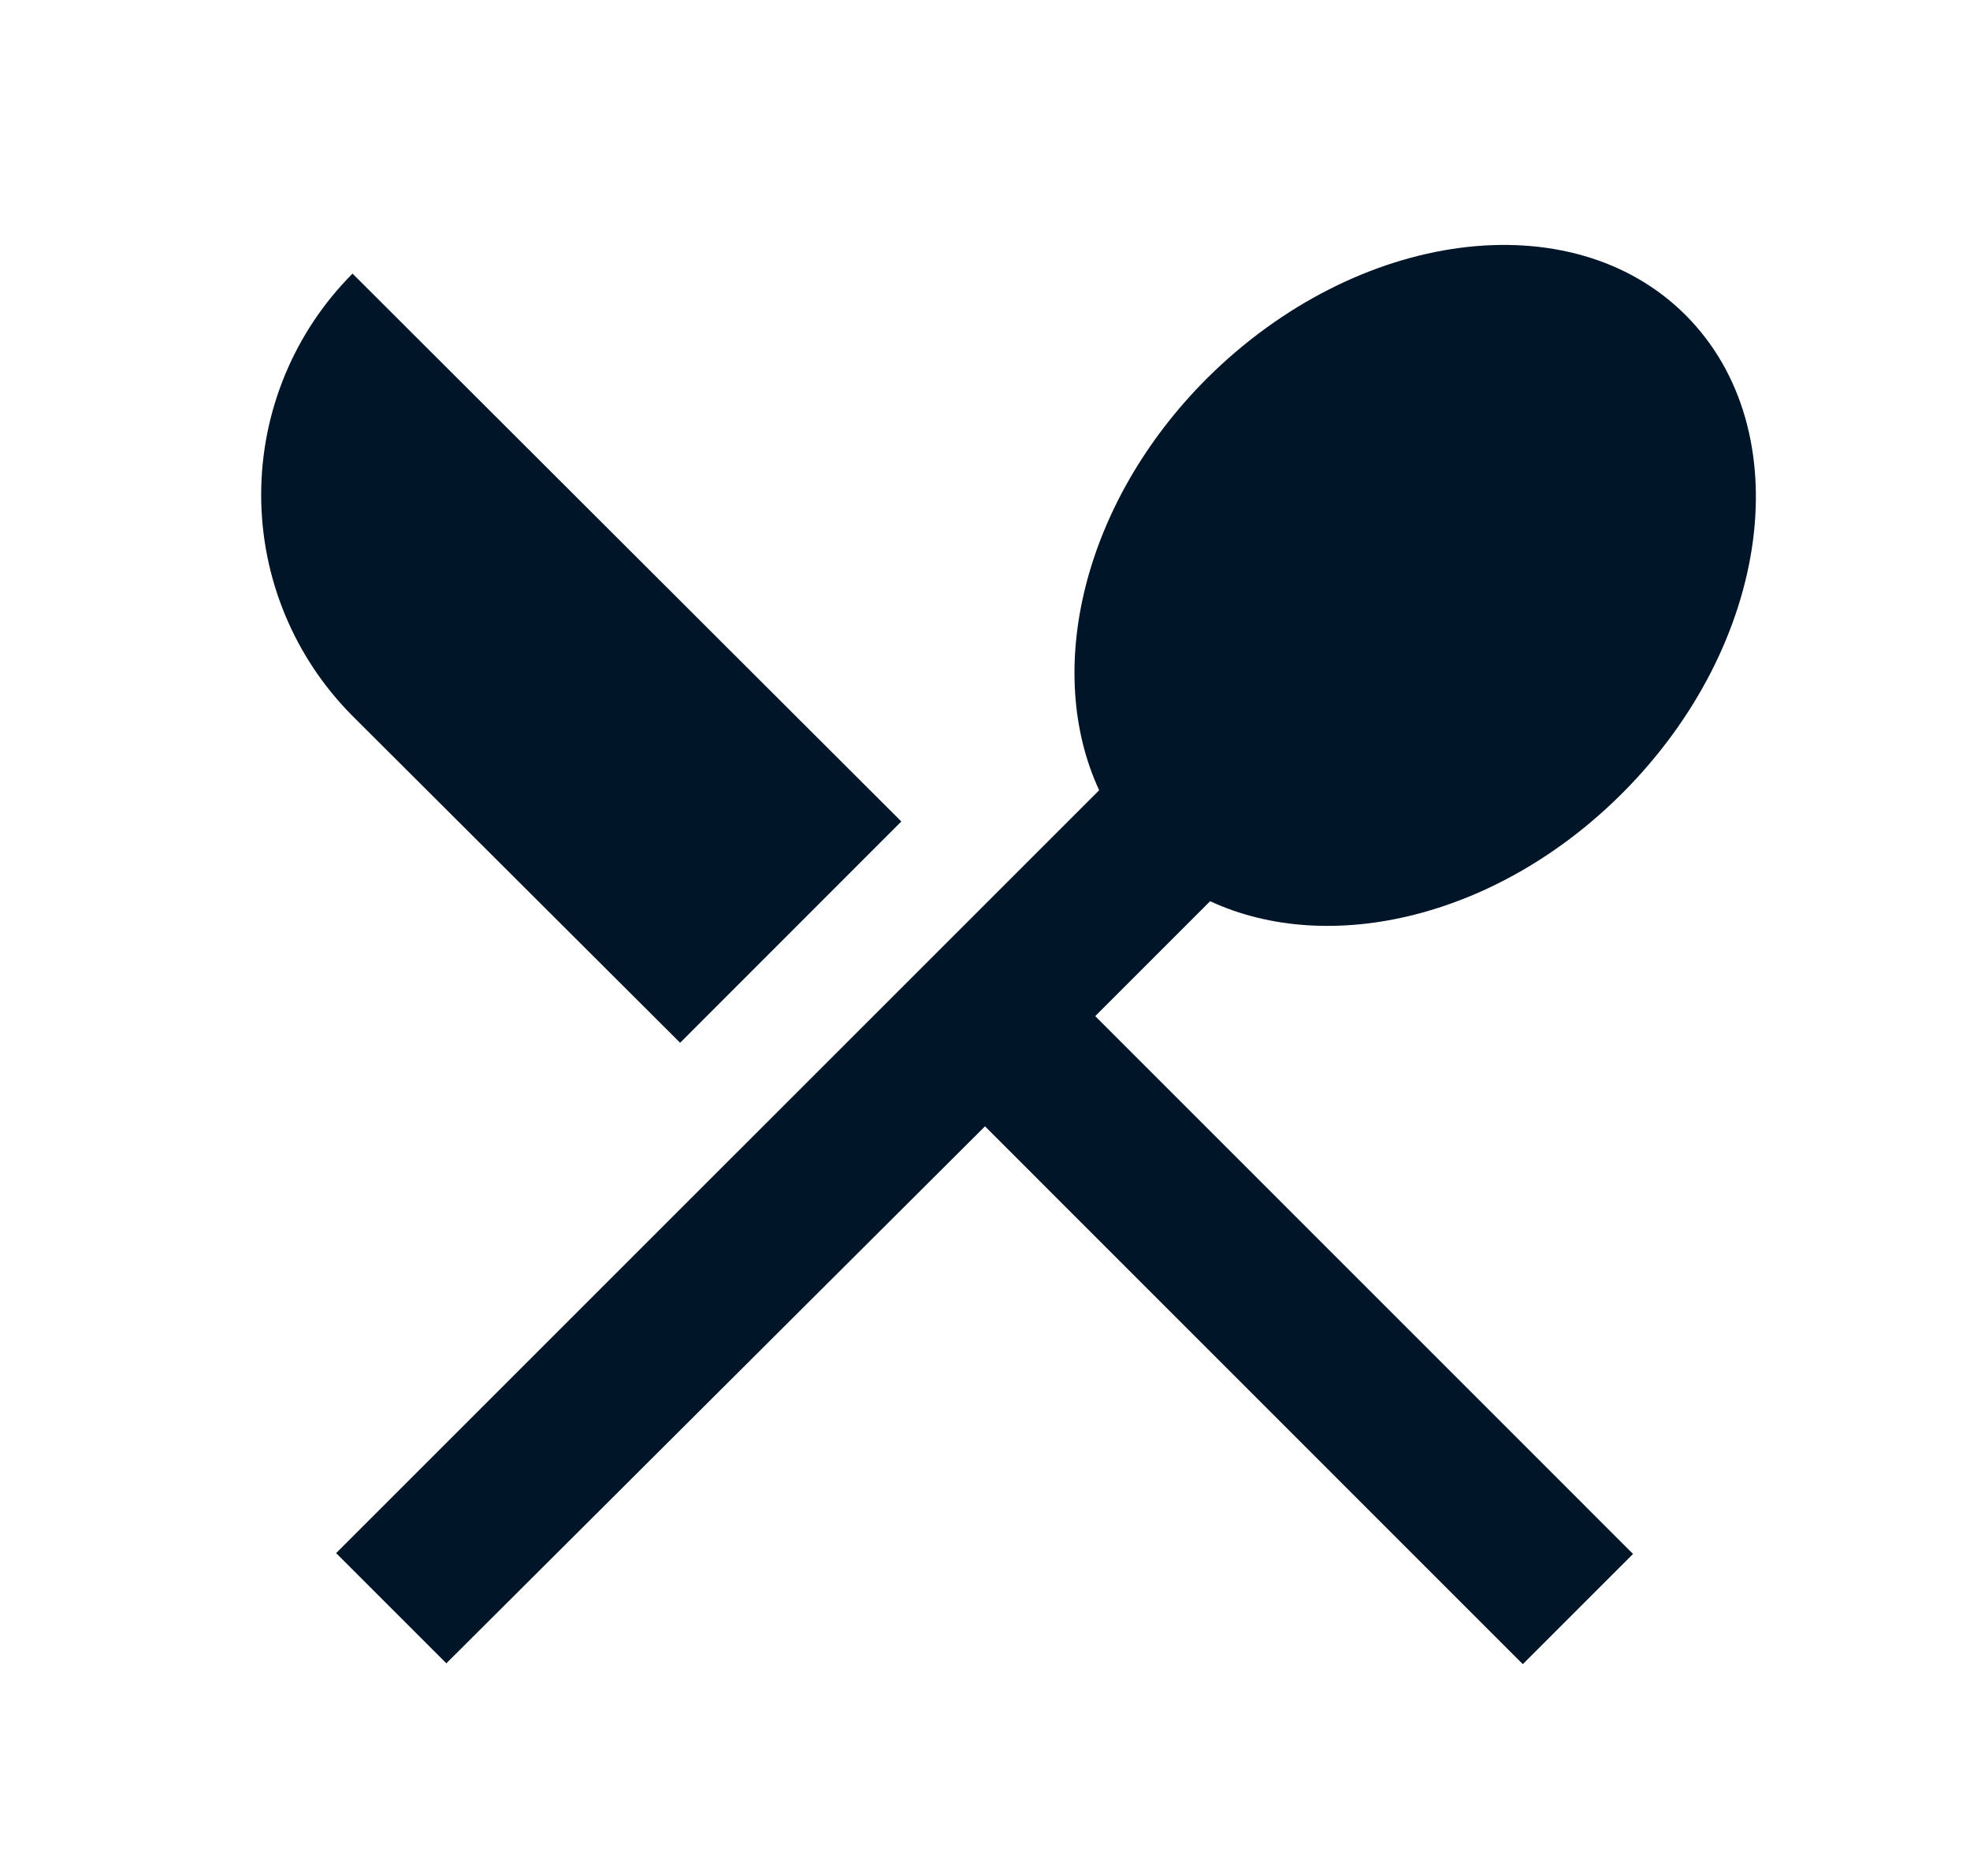 <svg width="21" height="20" viewBox="0 0 21 20" fill="none" xmlns="http://www.w3.org/2000/svg">
<path d="M7.25 11.117L9.608 8.758L3.758 2.917C3.134 3.543 2.784 4.391 2.784 5.275C2.784 6.159 3.134 7.007 3.758 7.633L7.25 11.117ZM12.9 9.608C14.175 10.2 15.967 9.783 17.292 8.458C18.883 6.867 19.192 4.583 17.967 3.358C16.75 2.142 14.467 2.442 12.867 4.033C11.542 5.358 11.125 7.15 11.717 8.425L3.583 16.558L4.758 17.733L10.5 12.008L16.233 17.742L17.408 16.567L11.675 10.833L12.9 9.608Z" fill="#001528"/>
</svg>
